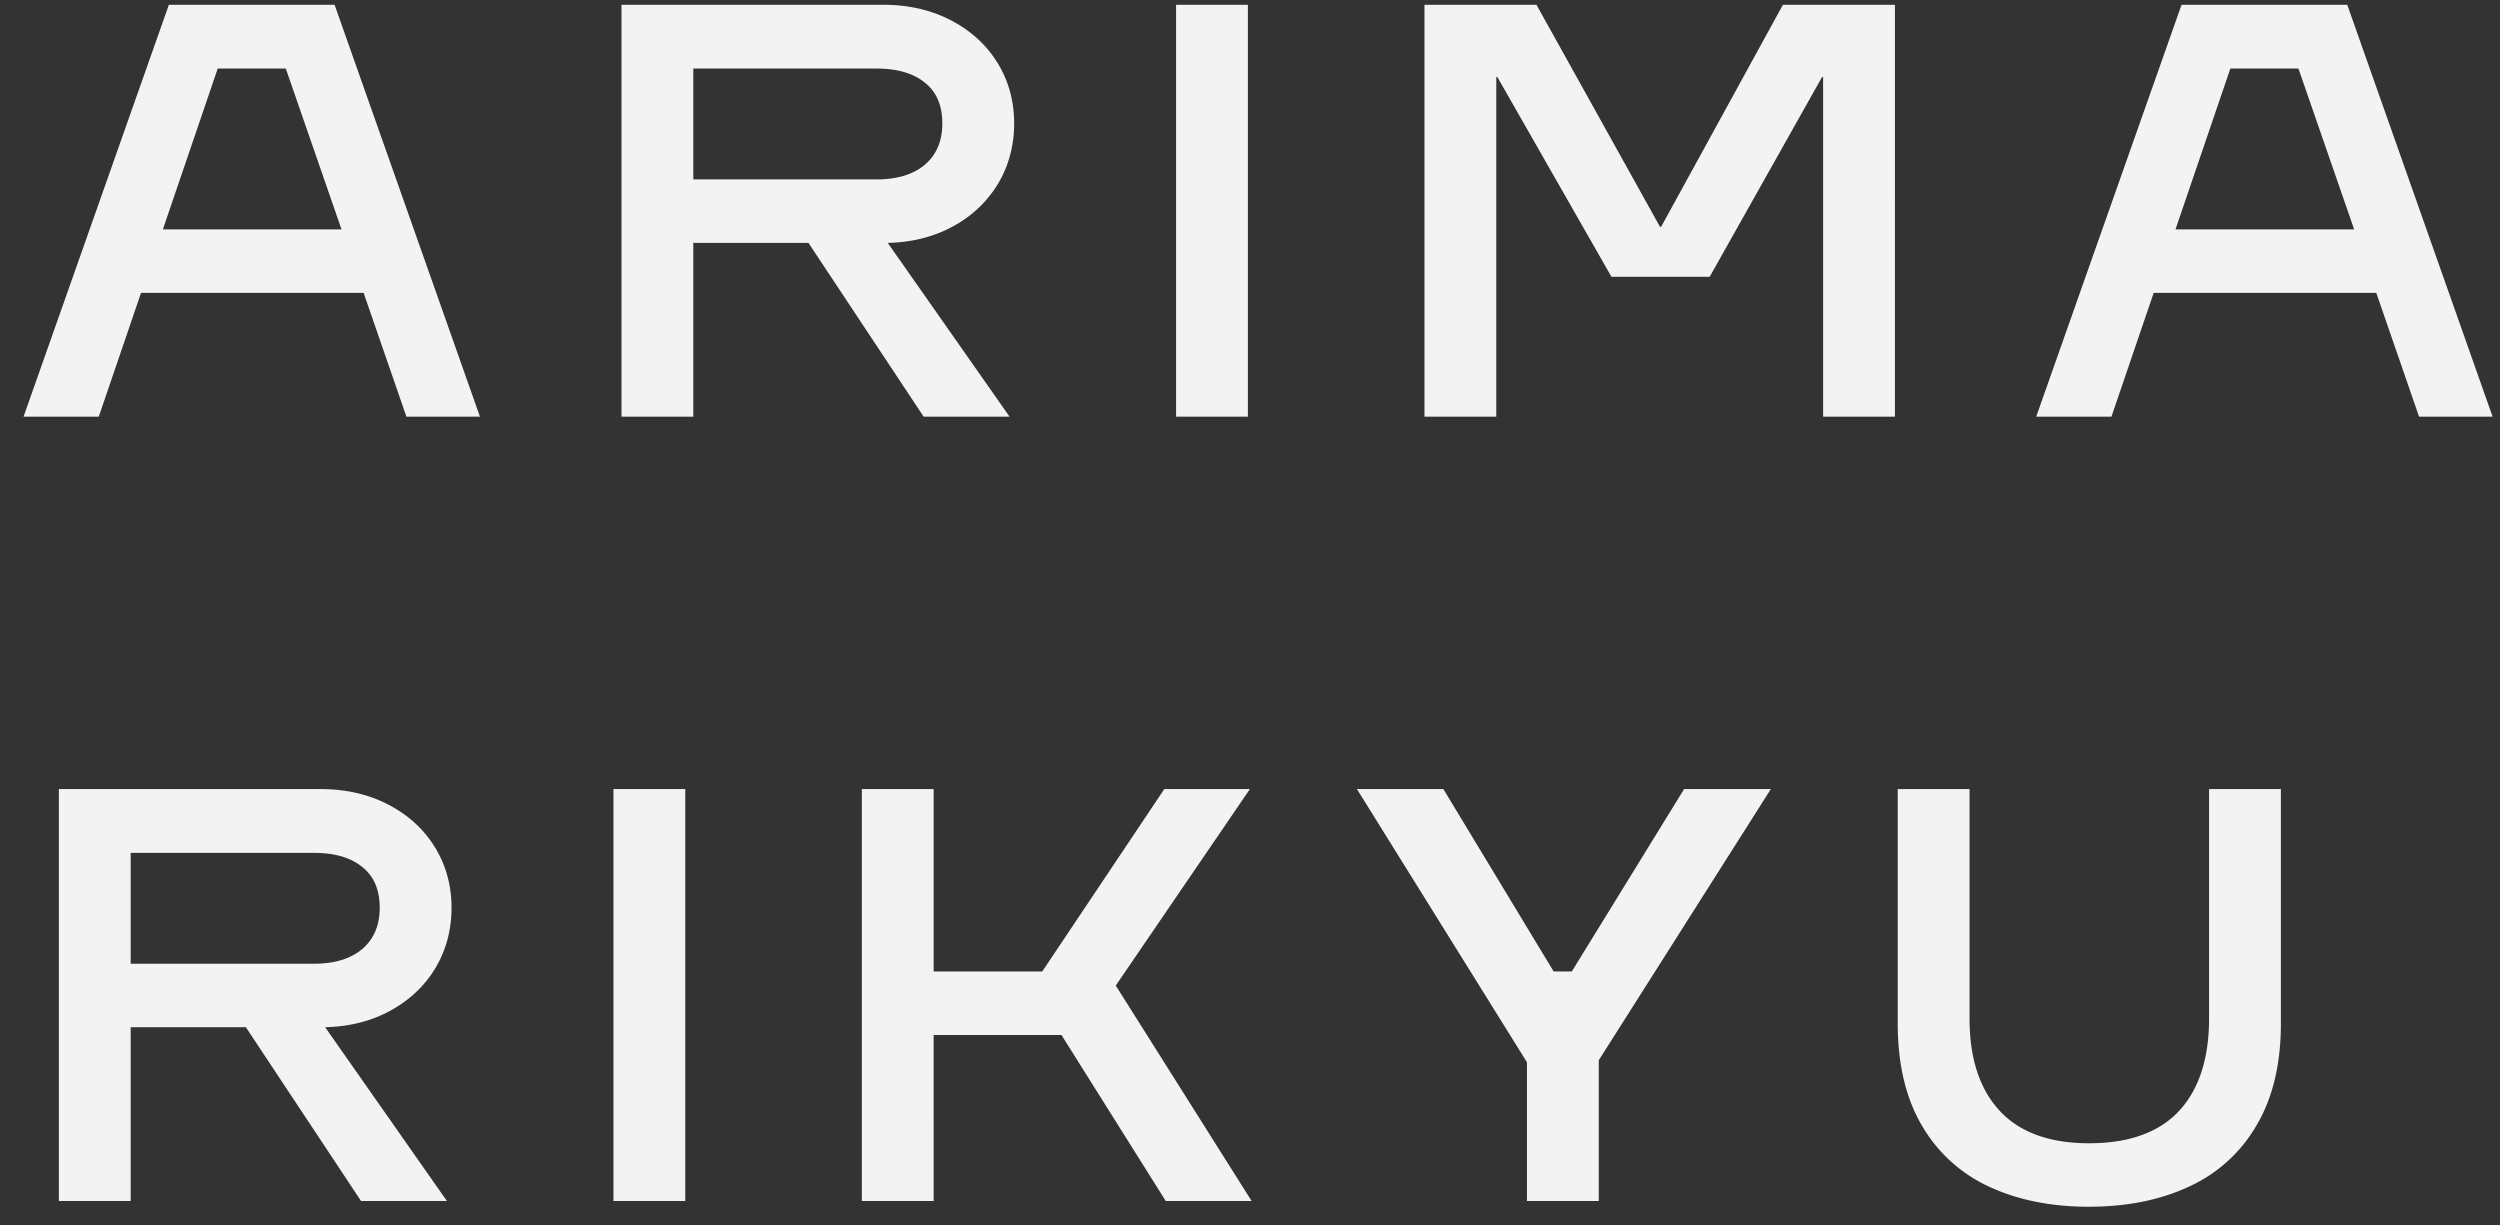 <svg fill="none" height="50" viewBox="0 0 102 50" width="102" xmlns="http://www.w3.org/2000/svg"><rect x="0" y="0" width="102" height="50" fill="#333333" stroke="none"/><path d="M16.582 17l-1.746-5.05H5.754L4.03 17H.961L6.89.195h6.761L19.582 17zM6.645 9.36h7.289L11.66 2.796H8.883zm34.732-4.325c0 .906-.22 1.727-.657 2.461a4.768 4.768 0 01-1.828 1.734c-.781.43-1.672.657-2.672.68L41.19 17h-3.505l-4.7-7.09h-4.698V17h-2.93V.195h10.676c1.031 0 1.953.211 2.765.633s1.446 1 1.899 1.735c.453.734.68 1.558.68 2.472zM28.287 7.32h7.476c.836 0 1.493-.199 1.969-.597.477-.407.715-.97.715-1.688 0-.734-.238-1.289-.715-1.664-.469-.383-1.125-.574-1.969-.574h-7.476zM47.984.195h2.93V17h-2.93zm10.134 0h4.57l5.04 9.059h.046L72.743.195h4.57V17h-2.93V3.148h-.046l-4.582 8.145h-4.008l-4.652-8.145h-.047V17h-2.93zM98.698 17l-1.746-5.05H87.87L86.147 17h-3.07L89.007.195h6.761L101.698 17zM88.76 9.36h7.29l-2.274-6.563h-2.778zM18.422 37.034c0 .906-.219 1.727-.656 2.461-.438.727-1.047 1.305-1.829 1.735s-1.671.656-2.671.68L18.234 49H14.73l-4.699-7.09H5.332V49h-2.93V32.195h10.676c1.031 0 1.953.211 2.766.633.812.422 1.445 1 1.898 1.735s.68 1.558.68 2.472zM5.332 39.32h7.477c.835 0 1.492-.199 1.968-.597.477-.407.715-.97.715-1.688 0-.734-.238-1.289-.715-1.664-.468-.383-1.125-.574-1.968-.574H5.332zm19.697-7.125h2.93V49h-2.93zM47.562 49l-4.254-6.773h-5.215V49h-2.93V32.195h2.93v7.442h4.43l4.98-7.442h3.492l-5.472 8.016L51.066 49zM72.25 32.195l-7.02 11.063V49H62.3v-5.66l-6.937-11.145h3.527l4.5 7.442h.739l4.582-7.442zm12.982 17.04c-1.547 0-2.906-.274-4.078-.82a6.105 6.105 0 01-2.743-2.497c-.656-1.117-.984-2.504-.984-4.16v-9.563h2.93v9.352c0 1.633.41 2.89 1.23 3.773s2.035 1.325 3.645 1.325c1.625 0 2.847-.438 3.668-1.313.82-.883 1.23-2.144 1.23-3.785v-9.352h2.93v9.563c0 1.656-.332 3.043-.996 4.16a6.094 6.094 0 01-2.754 2.496c-1.172.547-2.531.82-4.078.82z" fill="#f3f3f3"/></svg>